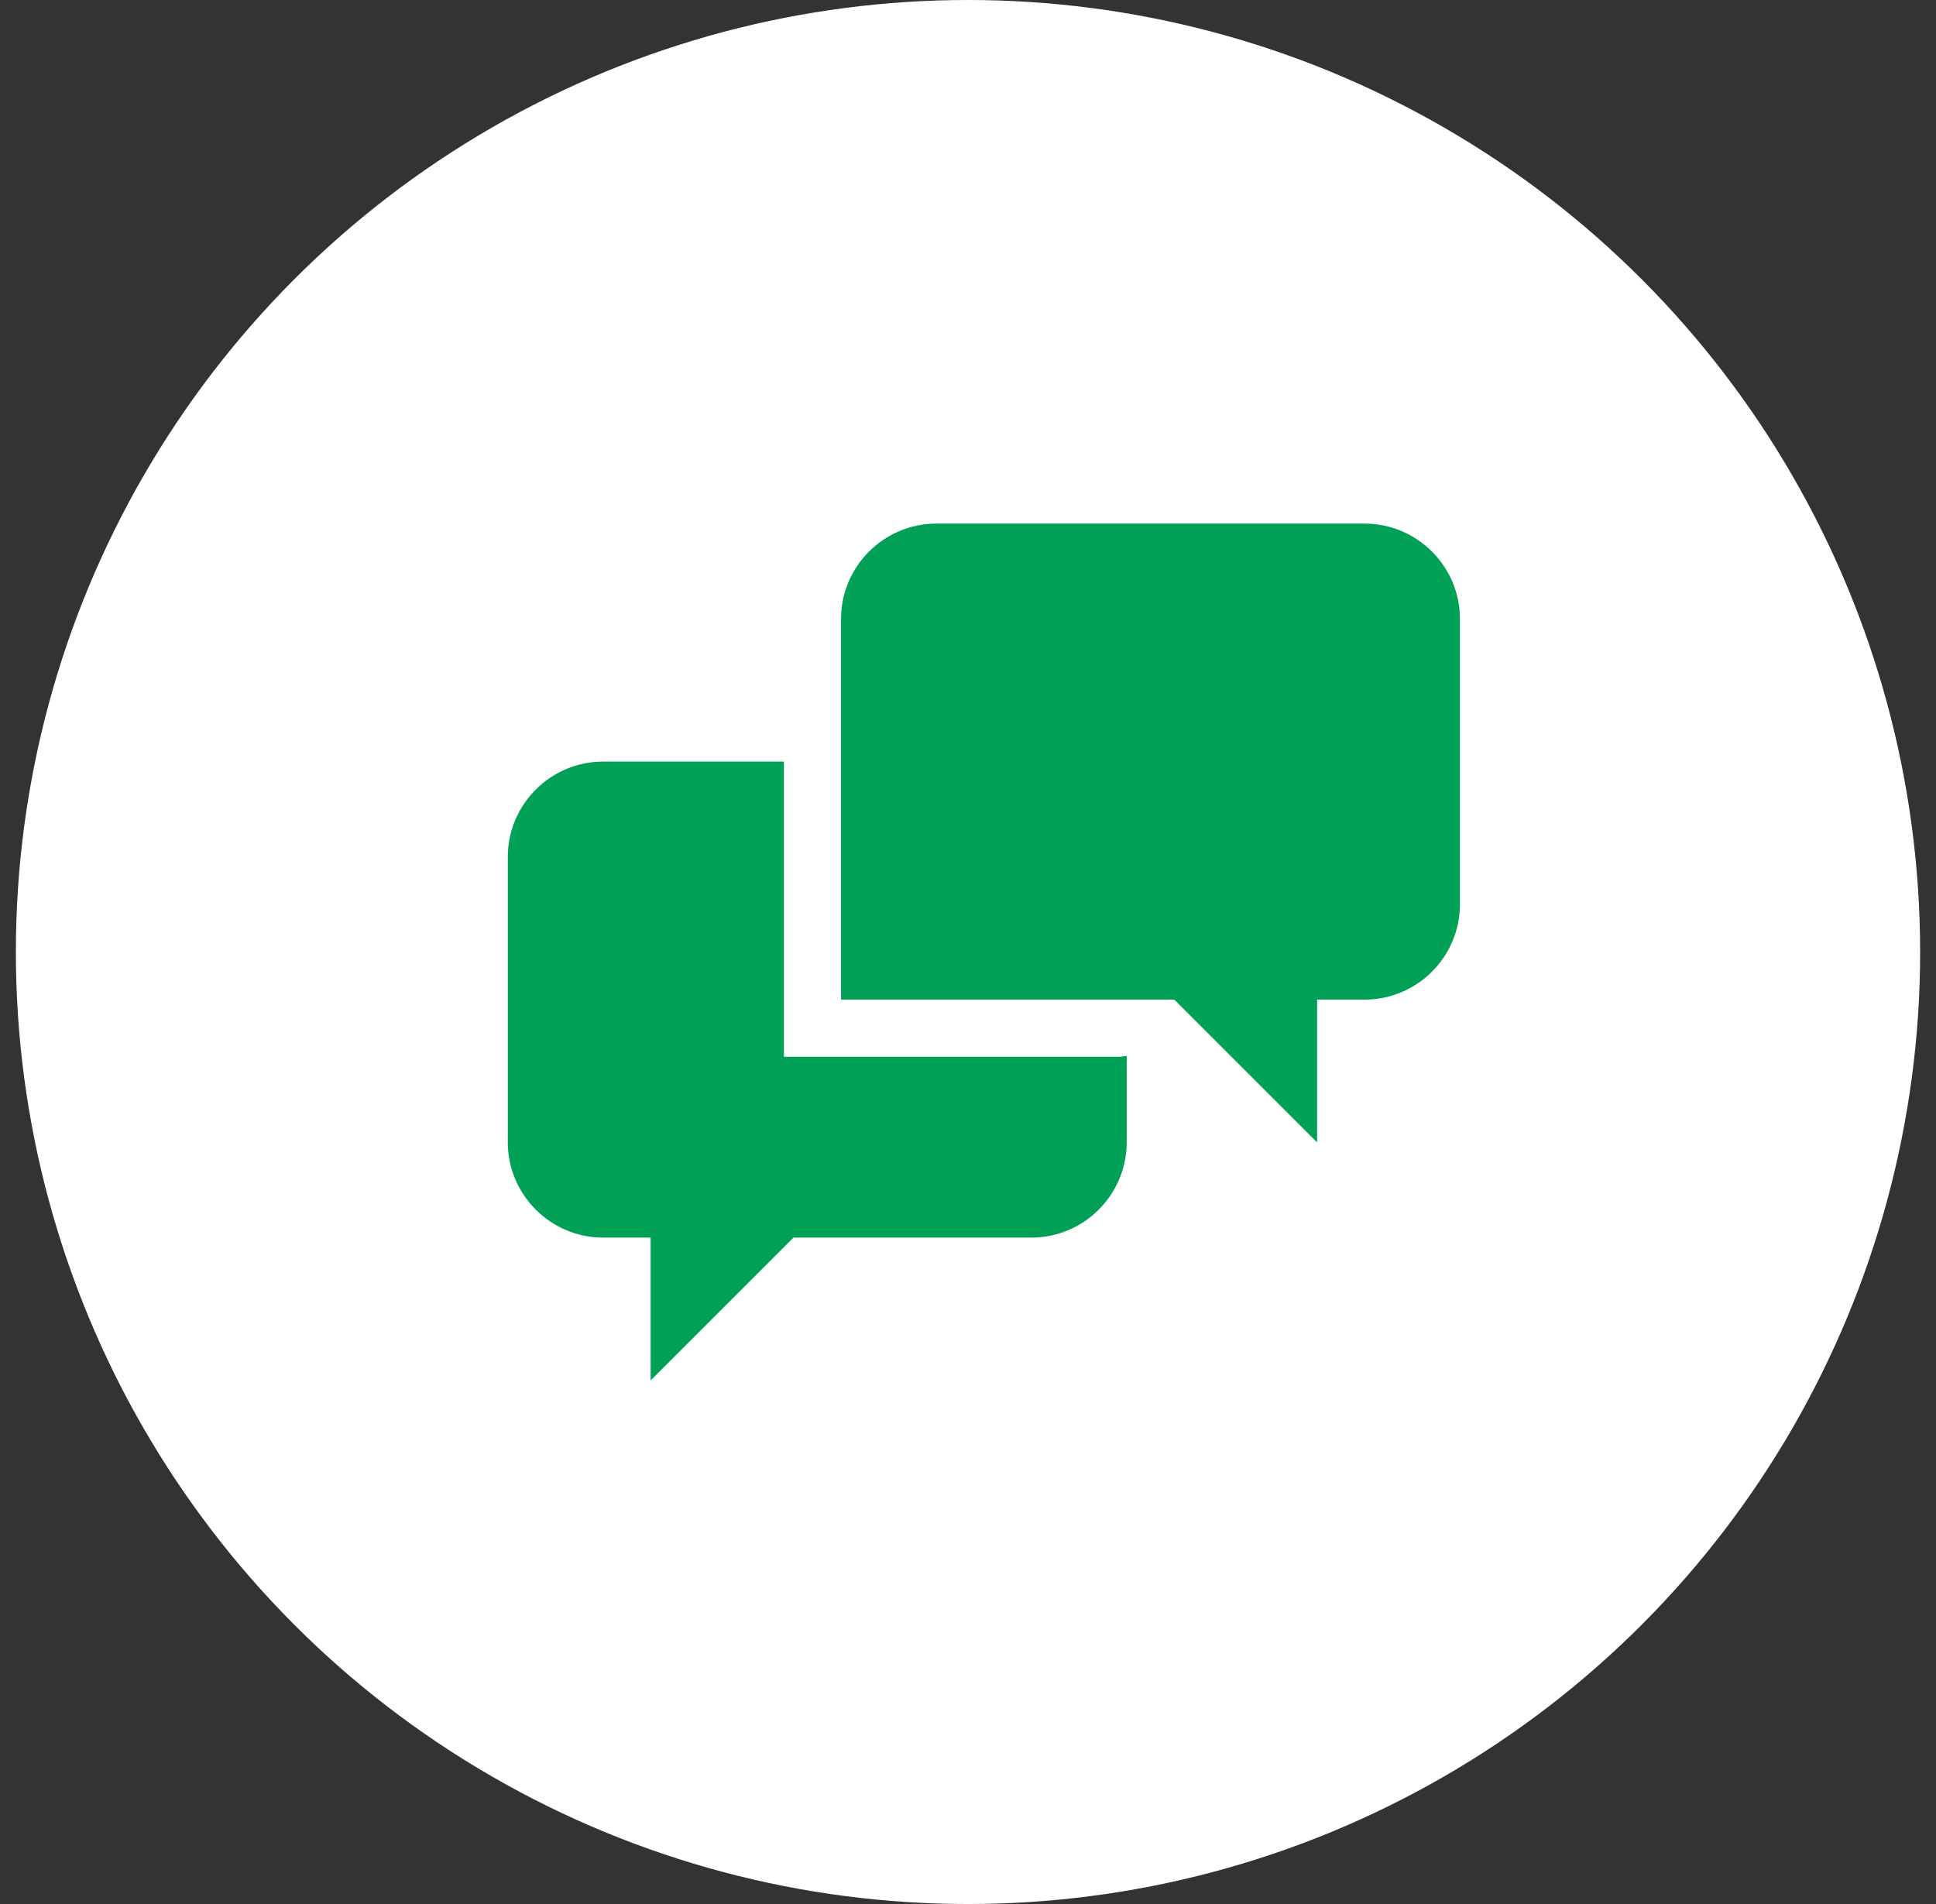 <svg width="61" height="60" viewBox="0 0 61 60" fill="none" xmlns="http://www.w3.org/2000/svg">
<rect x="0" y="0" width="61" height="60" fill="#333333" stroke="none"/>
<circle cx="30.5" cy="30" r="30" fill="white"/>
<path d="M24.7 33.3V24H19C17.35 24 16 25.35 16 27V36C16 37.65 17.35 39 19 39H20.5V43.5L25 39H32.5C34.15 39 35.5 37.65 35.5 36V33.27C35.401 33.291 35.301 33.302 35.2 33.301H24.7V33.3ZM43 16.5H29.5C27.85 16.5 26.5 17.85 26.5 19.5V31.5H37L41.5 36V31.5H43C44.65 31.5 46 30.151 46 28.5V19.5C46 17.85 44.65 16.5 43 16.5Z" fill="#00A056"/>
</svg>
